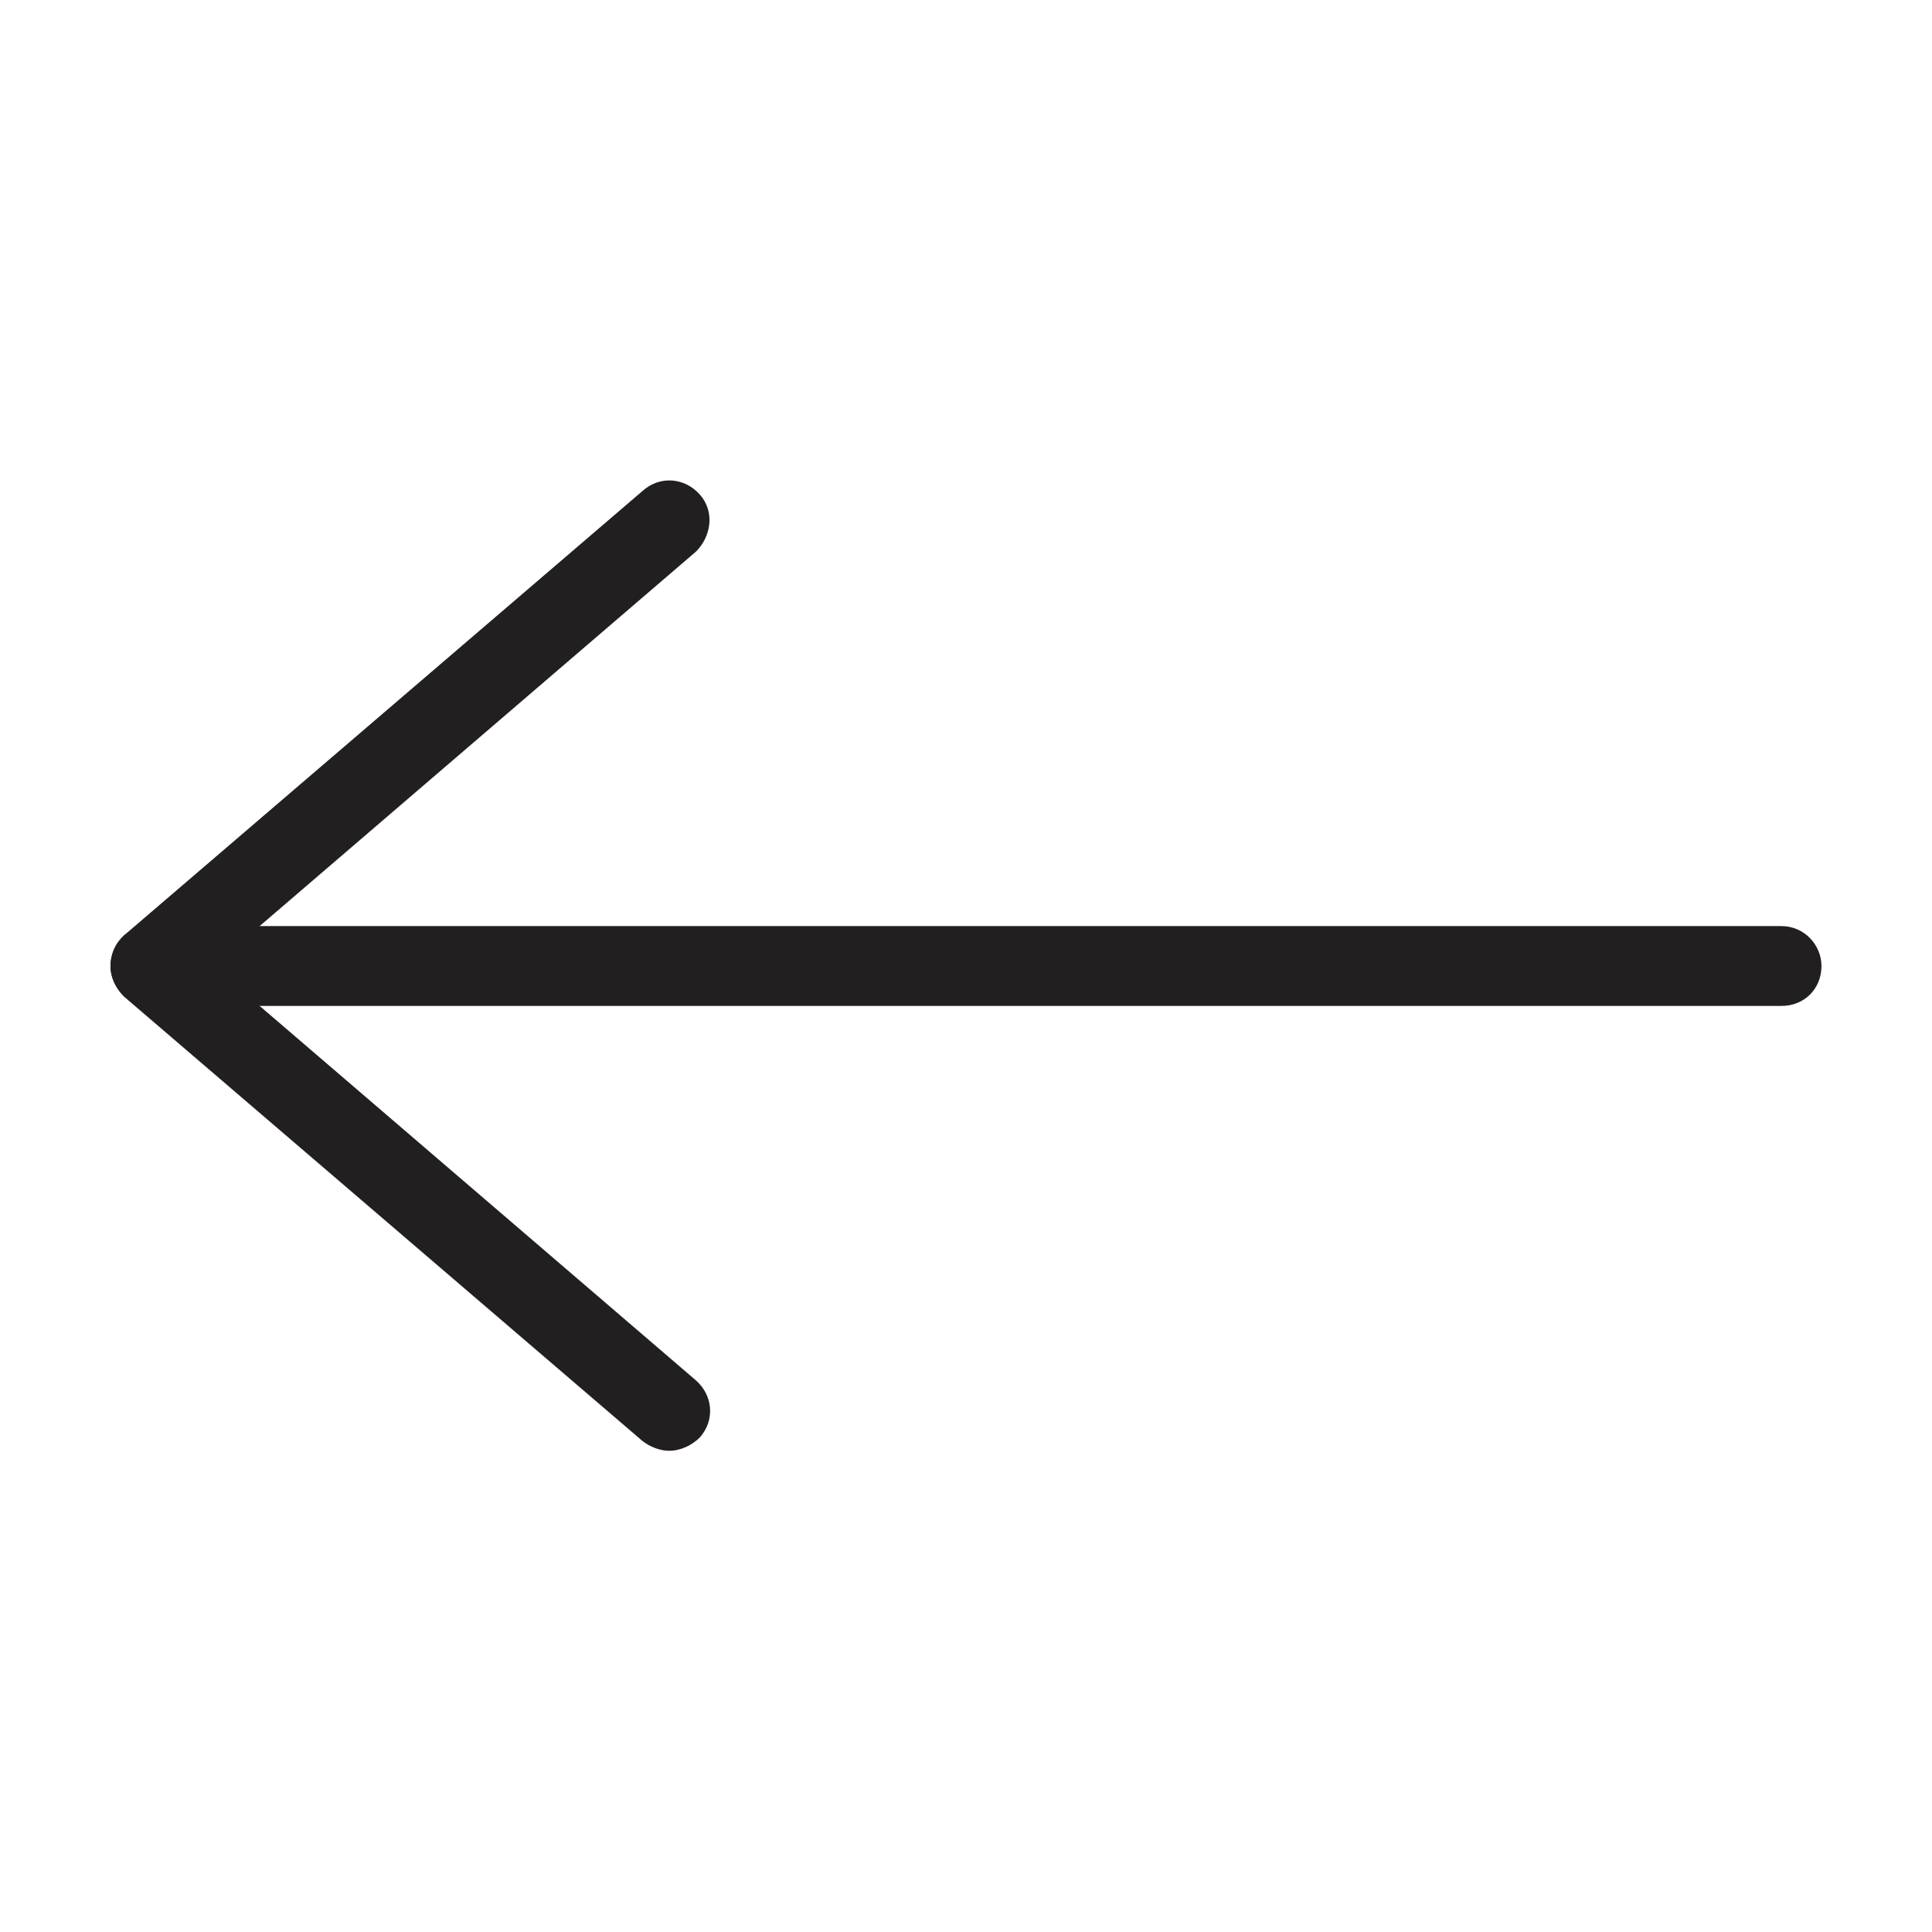 <?xml version="1.0" encoding="UTF-8"?>
<!-- Uploaded to: SVG Repo, www.svgrepo.com, Generator: SVG Repo Mixer Tools -->
<svg width="800px" height="800px" version="1.1" viewBox="144 144 512 512" xmlns="http://www.w3.org/2000/svg">
 <g fill="#221f20">
  <path d="m321.4 528.47c-2.519 0-5.039-1.008-7.055-2.519l-137.54-117.89c-2.016-2.016-3.527-5.039-3.527-8.059 0-3.023 1.512-6.047 3.527-8.062l137.54-117.89c4.535-4.031 11.082-3.527 15.113 1.008 4.031 4.535 3.023 11.082-1.008 15.113l-127.97 109.83 127.97 109.83c4.535 4.031 5.039 10.578 1.008 15.113-2.016 2.012-5.039 3.523-8.062 3.523z"/>
  <path d="m616.13 410.58h-432.27c-6.047 0-10.578-5.039-10.578-10.578 0-6.047 4.535-10.578 10.578-10.578h432.27c6.047 0 10.578 5.039 10.578 10.578 0 6.043-4.531 10.578-10.578 10.578z"/>
 </g>
</svg>